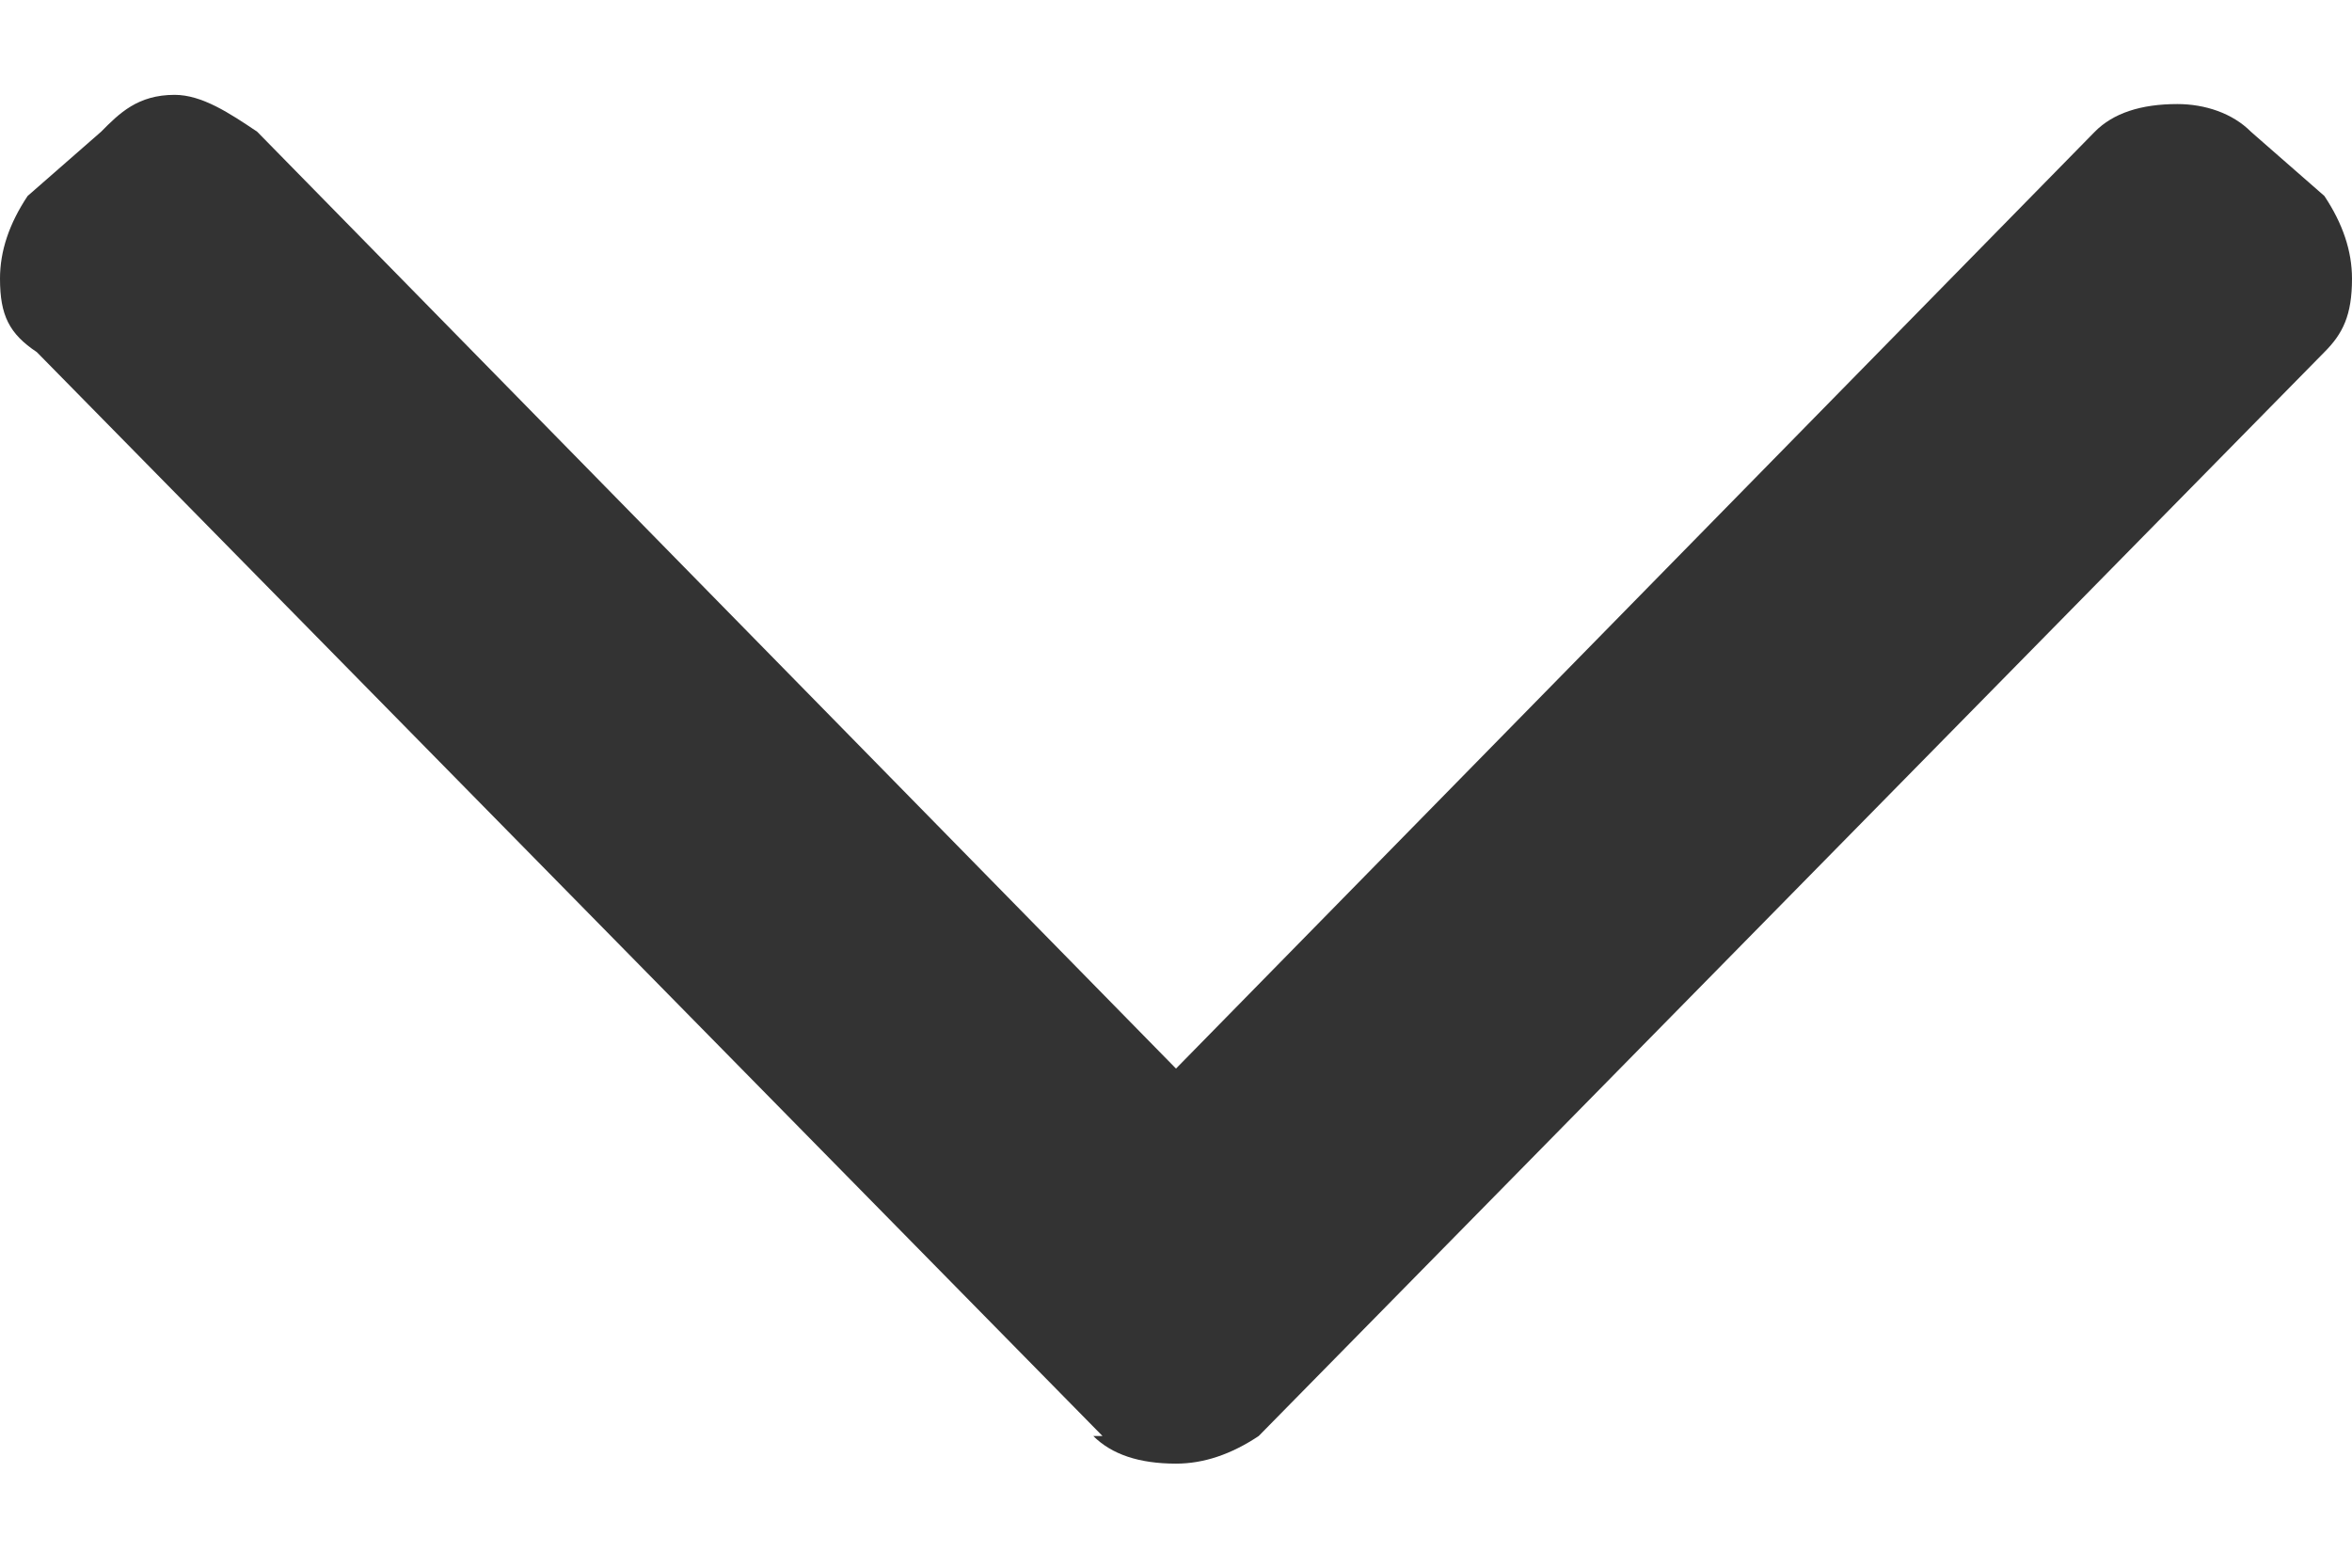 <svg width="12" height="8" viewBox="0 0 12 8" fill="none" xmlns="http://www.w3.org/2000/svg">
<path d="M5.625 7.328H5.578C5.672 7.422 5.812 7.469 6 7.469C6.141 7.469 6.281 7.422 6.422 7.328L11.859 1.797C11.953 1.703 12 1.609 12 1.422C12 1.281 11.953 1.141 11.859 1L11.484 0.672C11.391 0.578 11.25 0.531 11.109 0.531C10.922 0.531 10.781 0.578 10.688 0.672L6 5.453L1.312 0.672C1.172 0.578 1.031 0.484 0.891 0.484C0.703 0.484 0.609 0.578 0.516 0.672L0.141 1C0.047 1.141 0 1.281 0 1.422C0 1.609 0.047 1.703 0.188 1.797L5.625 7.328Z" fill="#333333"/>
</svg>
